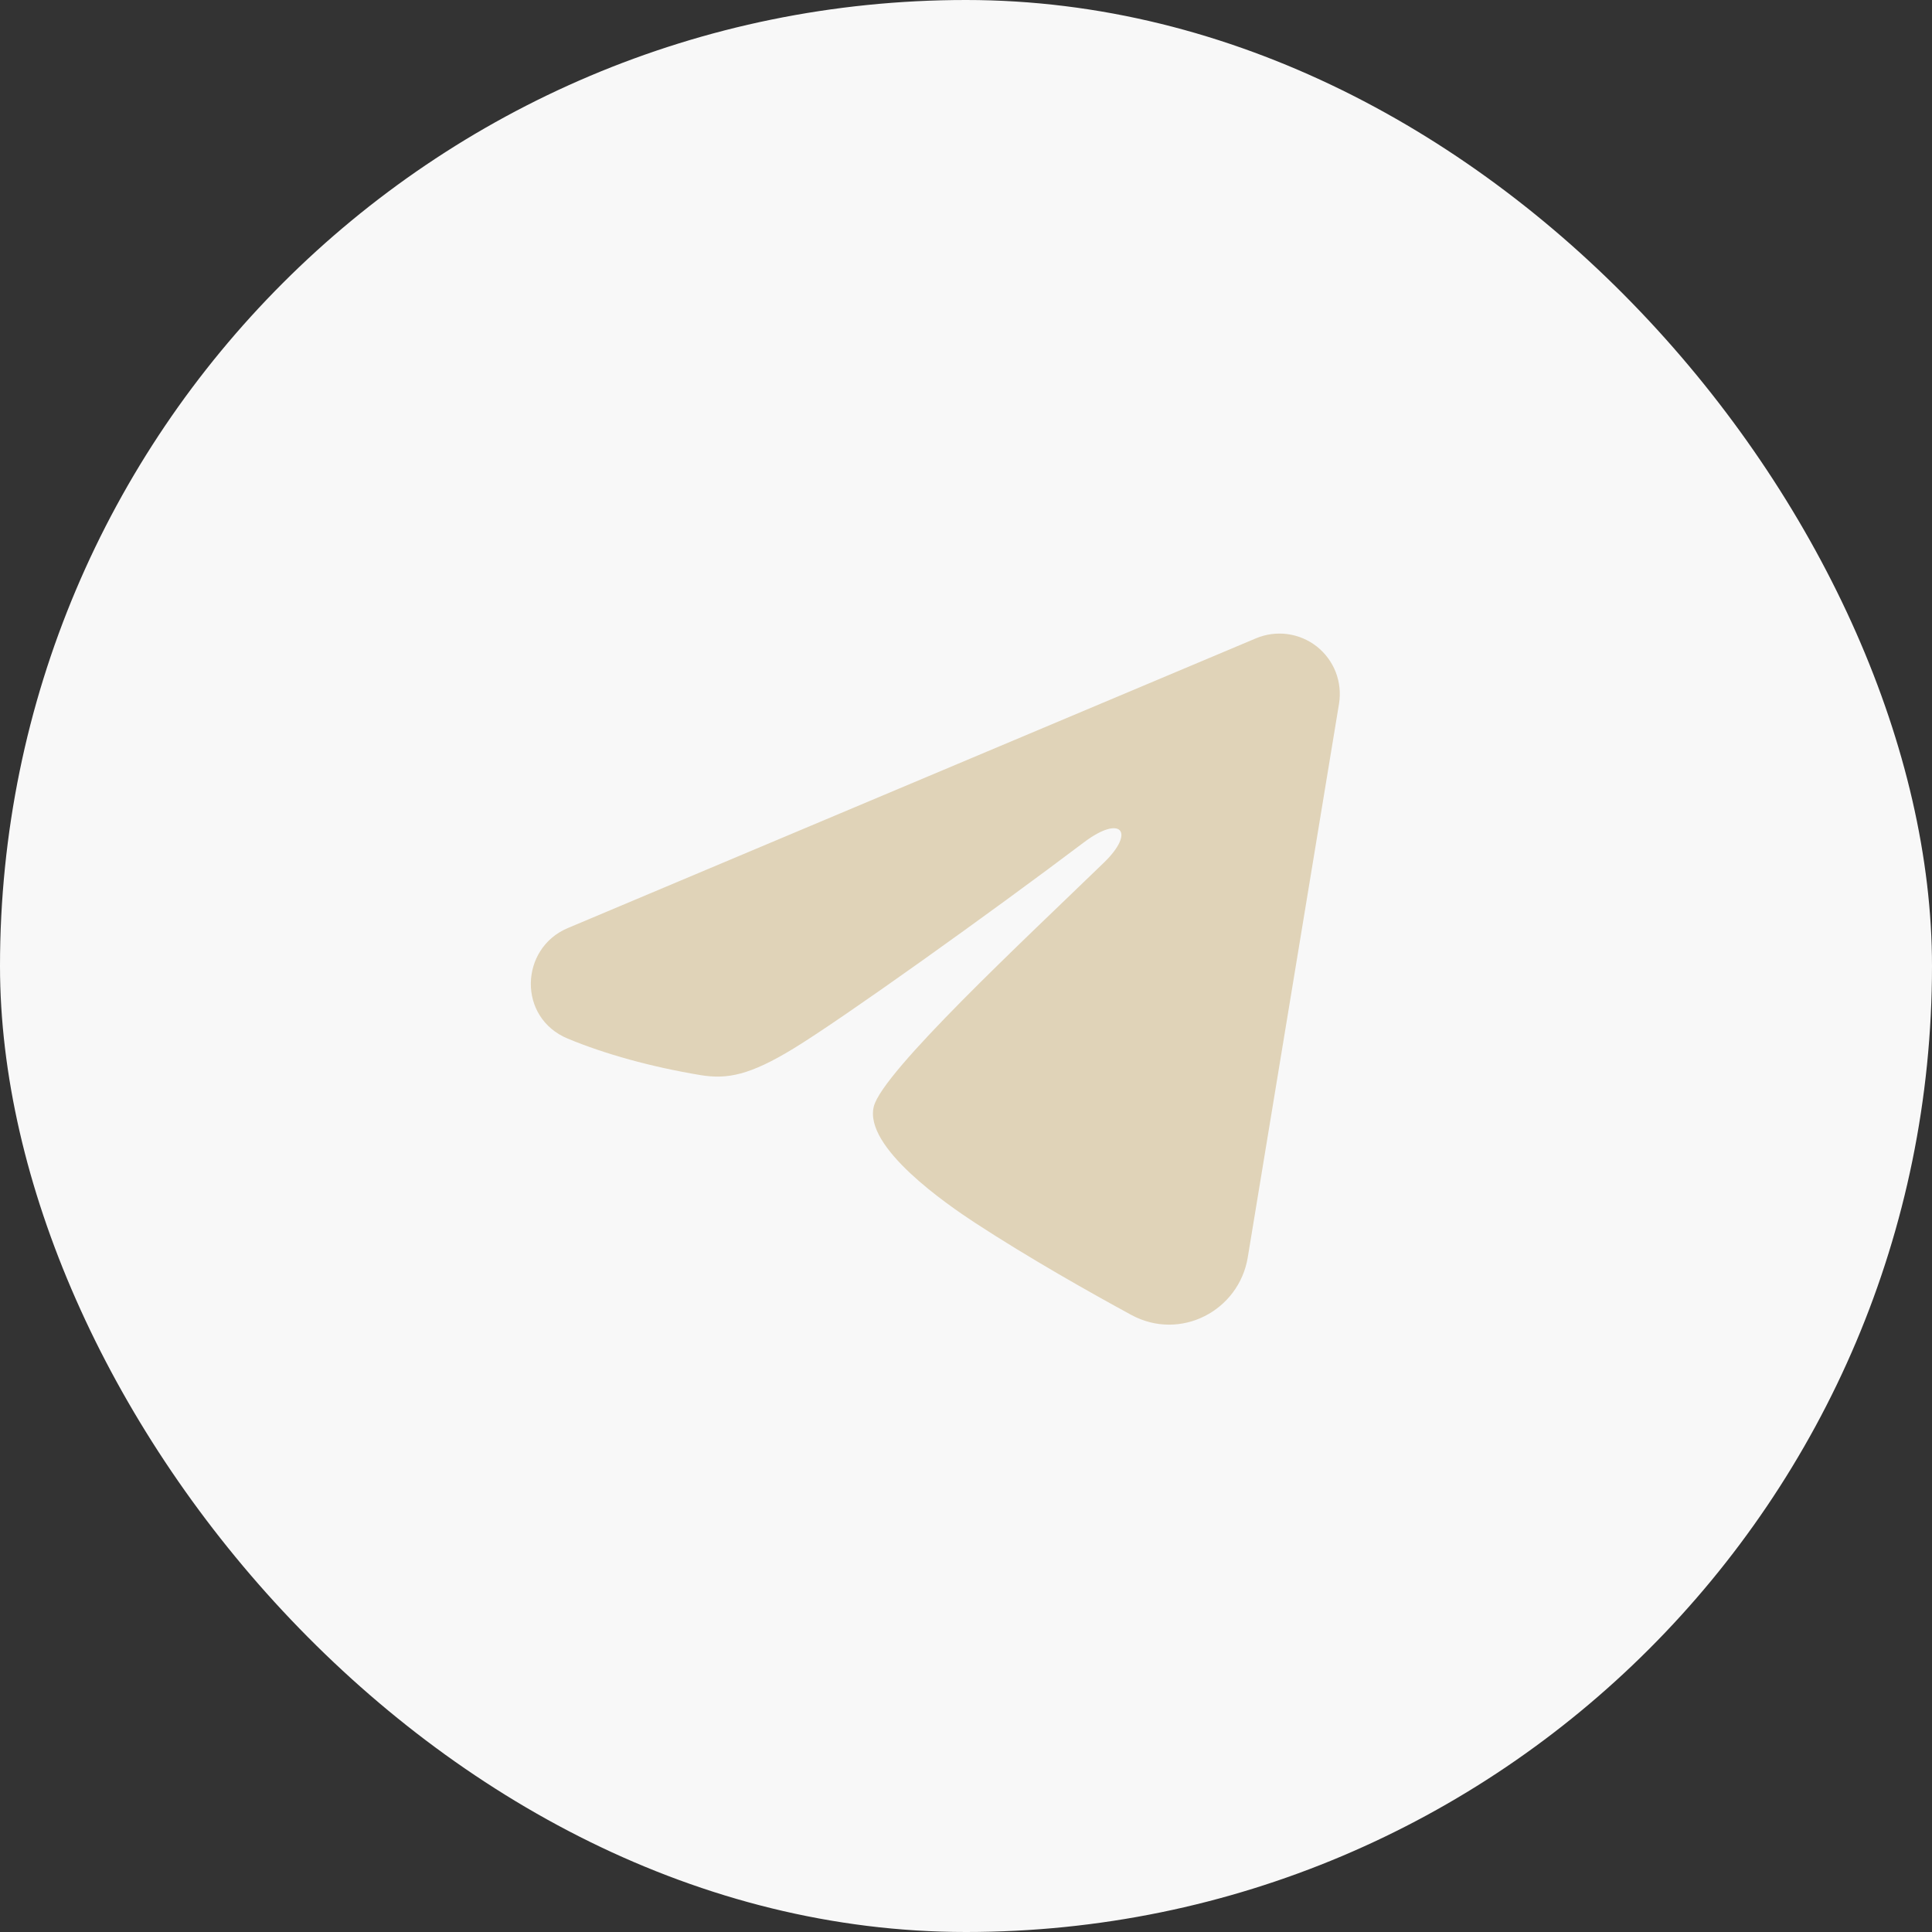 <?xml version="1.0" encoding="UTF-8"?> <svg xmlns="http://www.w3.org/2000/svg" width="42" height="42" viewBox="0 0 42 42" fill="none"><rect x="0" y="0" width="42" height="42" fill="#333333" stroke="none"/><rect width="42" height="42" rx="21" fill="#F8F8F8"></rect><path fill-rule="evenodd" clip-rule="evenodd" d="M27.305 13.876C27.521 13.785 27.758 13.754 27.99 13.785C28.223 13.817 28.442 13.91 28.627 14.055C28.811 14.201 28.953 14.393 29.038 14.611C29.122 14.83 29.147 15.068 29.109 15.299L27.125 27.336C26.932 28.497 25.658 29.163 24.593 28.585C23.703 28.101 22.38 27.356 21.189 26.578C20.595 26.188 18.772 24.942 18.996 24.054C19.188 23.296 22.251 20.445 24.001 18.75C24.688 18.084 24.375 17.7 23.563 18.312C21.549 19.833 18.315 22.146 17.246 22.797C16.303 23.371 15.811 23.469 15.223 23.371C14.15 23.192 13.155 22.916 12.343 22.579C11.246 22.124 11.299 20.616 12.342 20.176L27.305 13.876Z" fill="#E0D3B8"></path></svg> 